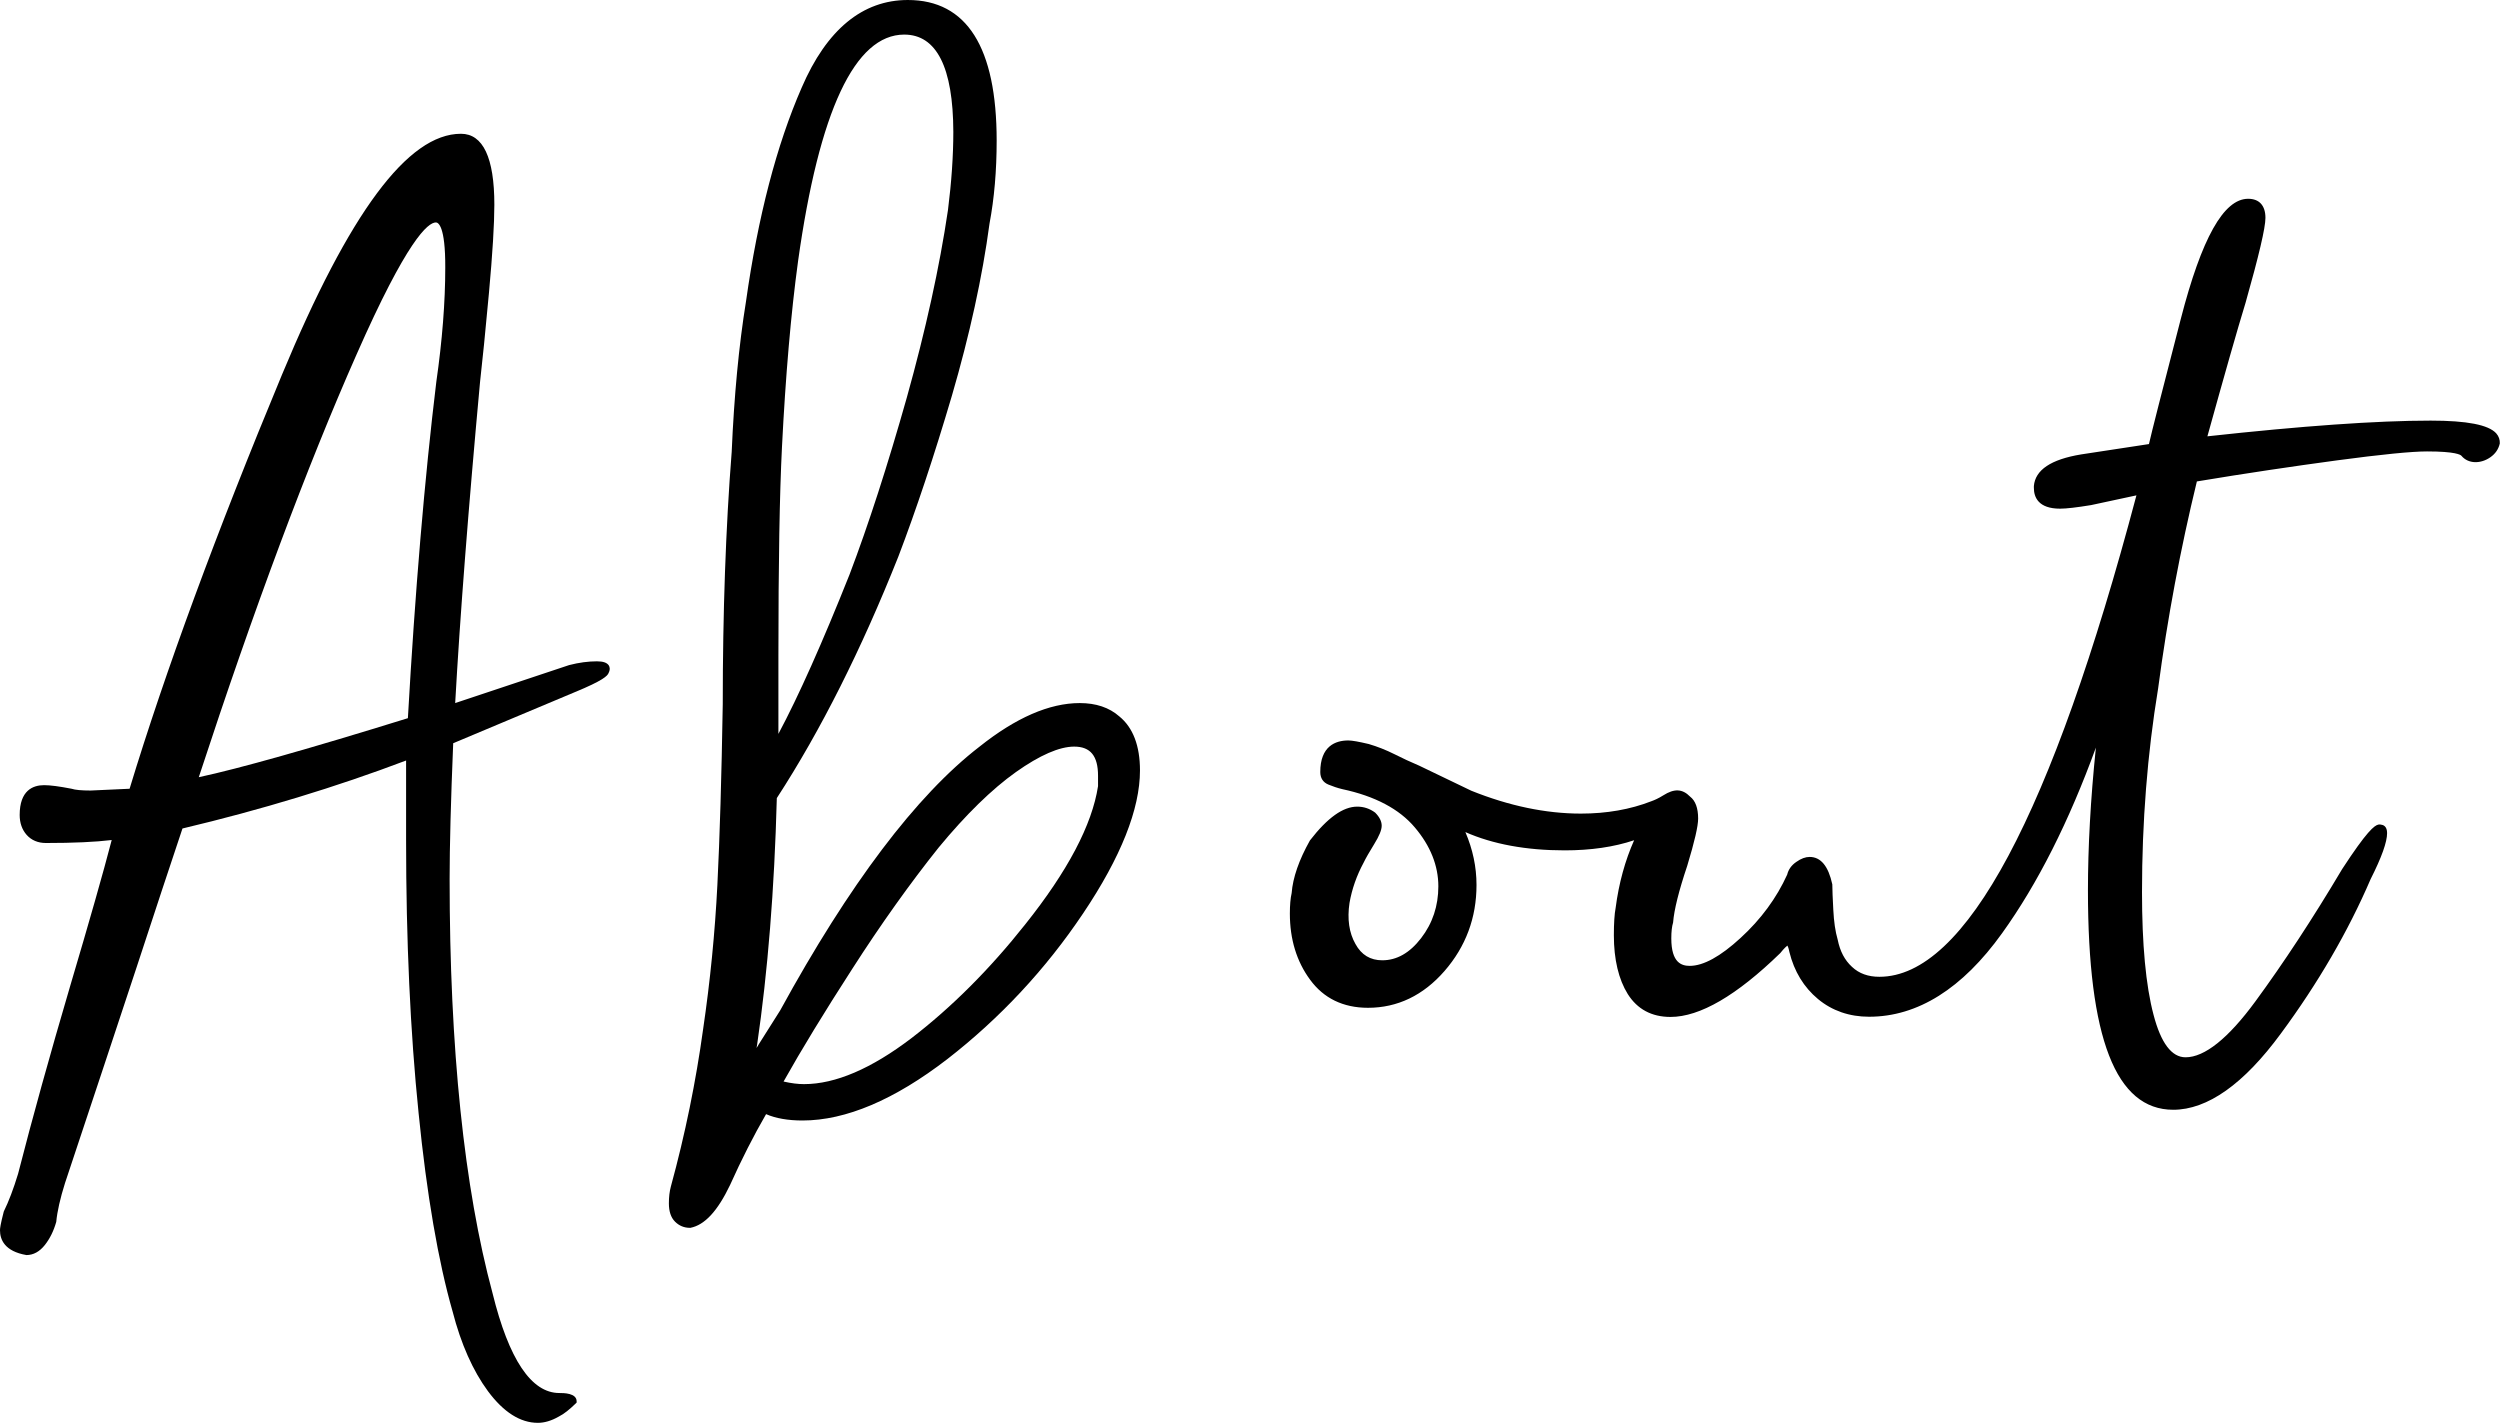 <svg enable-background="new 0 0 125.77 71.58" height="71.58" viewBox="0 0 125.77 71.58" width="125.77" xmlns="http://www.w3.org/2000/svg"><path d="m24.68 69.9c-.75-1.02-1.34-2.34-1.75-3.96-.72-2.52-1.29-5.84-1.71-9.95s-.63-8.69-.63-13.72v-4.23c-3.6 1.38-7.44 2.55-11.52 3.51-.6 1.8-1.38 4.16-2.34 7.07s-2.16 6.52-3.6 10.84c-.24.78-.39 1.44-.45 1.98-.12.42-.3.78-.54 1.08s-.51.45-.81.45c-.78-.12-1.17-.48-1.17-1.08 0-.12.06-.42.18-.9.24-.48.48-1.11.72-1.89.72-2.82 1.59-5.96 2.61-9.41s1.74-5.98 2.16-7.6c-.84.12-2.01.18-3.51.18-.36 0-.65-.12-.85-.36-.21-.24-.32-.54-.32-.9 0-.9.36-1.35 1.08-1.35.3 0 .75.06 1.35.18.18.06.51.09.99.09l2.07-.09c1.8-5.94 4.37-12.92 7.69-20.92 3.32-8.02 6.28-12.02 8.86-12.02 1.02 0 1.53 1.14 1.53 3.42 0 .96-.09 2.43-.27 4.41s-.33 3.48-.45 4.5c-.6 6.54-1.02 12-1.26 16.38l5.94-1.98c.48-.12.93-.18 1.35-.18s.57.12.45.36c-.06.18-.6.48-1.62.9l-6.21 2.61c-.12 3-.18 5.31-.18 6.93 0 8.58.72 15.54 2.16 20.88.84 3.42 2.01 5.13 3.51 5.13.48 0 .72.09.72.27-.3.3-.57.51-.81.63-.36.18-.69.27-.99.27-.84 0-1.64-.51-2.38-1.53zm-4.01-33.66c.36-6.42.84-12.09 1.44-17.01.3-2.1.45-4.02.45-5.76 0-1.62-.21-2.43-.63-2.43-.78 0-2.16 2.25-4.14 6.75-2.52 5.7-5.19 12.87-8.01 21.51 2.04-.42 5.67-1.44 10.89-3.06z"/><path d="m27.06 71.58c-.89 0-1.73-.54-2.51-1.59-.76-1.03-1.36-2.38-1.78-4.01-.72-2.51-1.3-5.87-1.71-9.97-.42-4.09-.63-8.71-.63-13.74v-4.01c-3.51 1.33-7.29 2.48-11.25 3.42-.6 1.79-1.37 4.12-2.31 6.99-.96 2.91-2.16 6.52-3.6 10.85-.24.76-.39 1.42-.44 1.95-.13.46-.32.84-.57 1.16-.27.34-.58.51-.93.51-1.1-.19-1.33-.78-1.33-1.25 0-.09.02-.28.19-.94.25-.51.49-1.14.72-1.9.72-2.81 1.6-5.98 2.61-9.41.99-3.34 1.68-5.76 2.1-7.38-.82.1-1.93.15-3.31.15-.4 0-.73-.14-.97-.41-.23-.26-.35-.6-.35-1 0-1.24.67-1.5 1.23-1.5.31 0 .76.06 1.38.18.18.06.5.09.96.09l1.96-.09c1.79-5.89 4.37-12.9 7.67-20.84 3.39-8.15 6.33-12.11 9-12.11 1.11 0 1.68 1.2 1.68 3.57 0 .96-.09 2.45-.27 4.42-.18 1.95-.33 3.46-.45 4.5-.59 6.41-1.01 11.84-1.25 16.15l5.73-1.91c.5-.13.97-.19 1.4-.19.32 0 .51.07.6.21.04.07.08.19-.01.37-.05.15-.29.39-1.7.97l-6.12 2.57c-.12 2.91-.18 5.21-.18 6.83 0 8.53.73 15.54 2.16 20.84.82 3.33 1.95 5.02 3.36 5.02.22 0 .87 0 .87.42v.06l-.04.04c-.32.31-.59.53-.85.66-.38.22-.74.32-1.06.32zm-6.33-33.76v4.45c0 5.02.21 9.63.63 13.71s.99 7.42 1.7 9.92c.41 1.6 1 2.91 1.73 3.91.72.98 1.48 1.47 2.26 1.47.27 0 .58-.08.92-.25.2-.1.44-.28.7-.53-.06-.04-.2-.08-.54-.08-1.59 0-2.79-1.72-3.66-5.24-1.44-5.32-2.16-12.36-2.16-20.92 0-1.65.06-3.98.18-6.94v-.1l.09-.04 6.21-2.61c1.38-.57 1.52-.77 1.54-.81.04-.08.03-.1.03-.1s-.05-.06-.34-.06c-.41 0-.85.06-1.31.18l-6.14 2.05.01-.22c.24-4.34.66-9.86 1.26-16.39.12-1.04.27-2.55.45-4.5.18-1.96.27-3.44.27-4.4 0-2.17-.46-3.27-1.38-3.27-2.5 0-5.44 4.01-8.73 11.92-3.31 7.97-5.9 15.01-7.69 20.91l-.03.1-2.18.09c-.5 0-.84-.03-1.04-.1-.57-.11-1.02-.17-1.3-.17-.4 0-.93.12-.93 1.2 0 .33.09.59.28.8.18.21.42.31.74.31 1.49 0 2.66-.06 3.49-.18l.22-.03-.06.22c-.42 1.62-1.13 4.11-2.16 7.61-1.01 3.42-1.89 6.58-2.61 9.4-.24.78-.49 1.43-.73 1.92-.14.58-.17.77-.17.83 0 .33.11.79 1.04.93.23 0 .46-.13.67-.39.22-.28.4-.63.51-1.03.05-.52.21-1.2.45-1.98 1.44-4.32 2.64-7.94 3.6-10.85s1.74-5.26 2.34-7.07l.03-.08.08-.02c4.05-.95 7.92-2.13 11.5-3.5zm-11.17 1.68.08-.25c2.81-8.6 5.51-15.85 8.02-21.52 2.7-6.13 3.73-6.84 4.28-6.84.53 0 .78.82.78 2.58 0 1.74-.15 3.68-.45 5.78-.6 4.89-1.08 10.61-1.44 17l-.01.1-.1.03c-5.21 1.62-8.88 2.65-10.9 3.06zm12.37-28.31c-.4 0-1.45.87-4 6.66-2.48 5.61-5.15 12.76-7.93 21.25 2.05-.44 5.59-1.44 10.52-2.97.36-6.36.84-12.05 1.43-16.92.3-2.09.45-4.02.45-5.74.01-2.12-.36-2.28-.47-2.28z"/><path d="m34.06 61.35c-.18-.18-.27-.45-.27-.81 0-.3.03-.57.09-.81.72-2.64 1.26-5.28 1.62-7.92.36-2.46.6-4.89.72-7.29s.21-5.43.27-9.09c0-4.62.15-8.85.45-12.69.12-2.82.36-5.34.72-7.56.6-4.26 1.53-7.83 2.79-10.71s3-4.32 5.22-4.32c2.88 0 4.32 2.31 4.32 6.93 0 1.5-.12 2.88-.36 4.14-.36 2.7-.99 5.58-1.89 8.64s-1.8 5.76-2.7 8.1c-1.86 4.68-3.9 8.73-6.12 12.15-.12 4.62-.45 8.76-.99 12.42-.06.3-.06.46 0 .49s.18-.11.36-.4l1.08-1.71c3.48-6.36 6.81-10.77 9.99-13.23 1.8-1.44 3.45-2.16 4.95-2.16.78 0 1.41.21 1.89.63.66.54.99 1.41.99 2.61 0 1.92-.95 4.29-2.83 7.11s-4.16 5.25-6.79 7.29c-2.64 2.04-5.04 3.06-7.2 3.06-.78 0-1.41-.12-1.89-.36-.66 1.14-1.29 2.37-1.89 3.69-.6 1.26-1.23 1.95-1.89 2.07-.25 0-.46-.09-.64-.27zm8.82-32.4c.96-2.52 1.92-5.49 2.88-8.91s1.65-6.57 2.07-9.45c.18-1.44.27-2.76.27-3.96 0-3.36-.87-5.04-2.61-5.04-2.58 0-4.41 3.84-5.49 11.52-.36 2.64-.63 5.76-.81 9.36-.12 2.4-.18 5.91-.18 10.53v4.5c1.08-1.92 2.37-4.77 3.87-8.55zm3.06 23.4c2.04-1.56 3.96-3.48 5.76-5.76 2.16-2.7 3.39-5.04 3.69-7.02v-.54c0-1.08-.45-1.62-1.35-1.62-.78 0-1.79.44-3.01 1.3-1.23.87-2.54 2.15-3.92 3.83-1.44 1.8-2.9 3.84-4.37 6.12s-2.65 4.23-3.55 5.85c.48.12.9.18 1.26.18 1.62 0 3.45-.78 5.49-2.34z"/><path d="m34.71 61.77c-.3 0-.55-.11-.75-.31-.21-.21-.31-.52-.31-.92 0-.31.03-.59.1-.85.72-2.63 1.26-5.29 1.62-7.9.36-2.44.6-4.89.72-7.28s.21-5.44.27-9.08c0-4.61.15-8.88.45-12.7.12-2.8.36-5.35.72-7.57.6-4.25 1.54-7.87 2.8-10.75 1.26-2.93 3.07-4.41 5.34-4.41 2.97 0 4.47 2.38 4.47 7.08 0 1.5-.12 2.9-.36 4.17-.36 2.69-1 5.6-1.89 8.65-.9 3.05-1.81 5.78-2.7 8.11-1.85 4.65-3.9 8.74-6.11 12.14-.12 4.6-.46 8.77-.99 12.4-.01.07-.02.12-.03.17.03-.05.07-.1.11-.18l1.08-1.71c3.47-6.34 6.84-10.81 10.03-13.27 1.82-1.45 3.51-2.19 5.04-2.19.81 0 1.48.22 1.99.67.69.56 1.04 1.48 1.04 2.72 0 1.94-.96 4.36-2.86 7.19-1.89 2.82-4.19 5.28-6.83 7.33-2.66 2.05-5.11 3.09-7.29 3.09-.73 0-1.35-.11-1.83-.32-.63 1.09-1.24 2.29-1.81 3.56-.63 1.32-1.28 2.02-2 2.16-.02 0-.02 0-.02 0zm-.54-.52c.15.15.32.22.52.22.58-.11 1.18-.78 1.75-1.98.6-1.32 1.24-2.57 1.9-3.7l.07-.12.13.06c.46.23 1.07.34 1.82.34 2.11 0 4.51-1.02 7.11-3.03 2.62-2.02 4.89-4.46 6.76-7.25 1.86-2.78 2.81-5.15 2.81-7.03 0-1.15-.31-1.99-.94-2.49-.45-.4-1.06-.6-1.79-.6-1.46 0-3.09.72-4.86 2.13-3.15 2.44-6.5 6.87-9.95 13.19l-1.08 1.72c-.22.36-.38.55-.56.46-.16-.08-.15-.31-.08-.66.53-3.62.87-7.79.99-12.39v-.04l.02-.04c2.2-3.4 4.26-7.48 6.11-12.12.9-2.33 1.8-5.05 2.7-8.09.89-3.04 1.53-5.94 1.89-8.62.24-1.26.36-2.64.36-4.12 0-4.56-1.36-6.78-4.17-6.78-2.14 0-3.85 1.42-5.08 4.23-1.25 2.86-2.18 6.45-2.78 10.67-.36 2.22-.6 4.76-.72 7.55-.3 3.82-.45 8.08-.45 12.68-.06 3.65-.15 6.71-.27 9.1s-.36 4.85-.72 7.3c-.36 2.63-.9 5.3-1.62 7.94-.06.23-.09.49-.09.77-.01.31.07.54.22.7zm6.28-6.41c-.37 0-.81-.06-1.3-.19l-.19-.05.09-.17c.9-1.62 2.1-3.6 3.56-5.86 1.46-2.27 2.93-4.33 4.37-6.13 1.38-1.68 2.71-2.98 3.95-3.85 1.27-.9 2.28-1.33 3.1-1.33.68 0 1.5.31 1.5 1.77v.54c-.31 2.02-1.56 4.41-3.72 7.11-1.79 2.27-3.74 4.22-5.79 5.79-2.05 1.57-3.92 2.37-5.57 2.37zm-1.03-.43c.39.09.73.13 1.03.13 1.58 0 3.39-.78 5.4-2.31 2.02-1.55 3.95-3.48 5.73-5.73 2.13-2.67 3.36-5 3.66-6.95v-.52c0-1-.38-1.47-1.2-1.47-.74 0-1.73.43-2.93 1.28-1.21.86-2.52 2.14-3.89 3.8-1.43 1.79-2.9 3.85-4.35 6.11-1.4 2.17-2.56 4.07-3.45 5.66zm-.56-16.34v-5.07c0-4.69.06-8.14.18-10.54.18-3.58.45-6.73.81-9.37 1.1-7.84 2.95-11.65 5.64-11.65 1.83 0 2.76 1.75 2.76 5.19 0 1.2-.09 2.54-.27 3.98-.42 2.87-1.12 6.06-2.07 9.47-.96 3.41-1.93 6.41-2.88 8.92-1.5 3.78-2.8 6.66-3.88 8.57zm6.63-36.33c-2.48 0-4.28 3.83-5.34 11.39-.36 2.63-.63 5.78-.81 9.35-.12 2.39-.18 5.84-.18 10.52v3.92c1.01-1.89 2.21-4.58 3.58-8.02.95-2.5 1.92-5.5 2.88-8.9.95-3.4 1.65-6.58 2.07-9.43.18-1.42.27-2.75.27-3.94-.01-3.24-.84-4.89-2.47-4.89z"/><path d="m105.19 44.79c0-2.52.18-5.34.54-8.46-1.44 4.26-3.15 7.77-5.13 10.53s-4.17 4.14-6.57 4.14c-.96 0-1.79-.28-2.48-.85s-1.16-1.33-1.39-2.29c-.06-.3-.13-.45-.22-.45s-.26.15-.5.45c-2.16 2.1-3.96 3.15-5.4 3.15-.9 0-1.58-.36-2.03-1.08s-.67-1.68-.67-2.88c0-.6.03-1.05.09-1.35.18-1.38.54-2.61 1.08-3.69-1.08.42-2.34.63-3.78.63-2.1 0-3.87-.36-5.31-1.08.48.96.72 1.95.72 2.97 0 1.62-.53 3.03-1.57 4.23-1.05 1.2-2.29 1.8-3.74 1.8-1.2 0-2.13-.45-2.79-1.35s-.99-1.98-.99-3.24c0-.42.03-.75.09-.99.06-.78.36-1.65.9-2.61.84-1.08 1.59-1.62 2.25-1.62.3 0 .57.09.81.27.18.18.27.36.27.54s-.12.47-.36.86-.42.71-.54.95c-.36.66-.6 1.35-.72 2.07-.12.84-.02 1.56.32 2.16.33.6.82.9 1.48.9.78 0 1.47-.39 2.07-1.17s.9-1.68.9-2.7c0-1.08-.41-2.1-1.22-3.06s-2.06-1.62-3.73-1.98c-.24-.06-.47-.13-.67-.22-.21-.09-.32-.25-.32-.49 0-.96.42-1.44 1.26-1.44.18 0 .51.06.99.18.42.12.84.29 1.26.5s.84.41 1.26.58l2.61 1.26c1.92.78 3.78 1.17 5.58 1.17 1.32 0 2.52-.21 3.6-.63.18-.06.39-.16.63-.31s.45-.22.63-.22.36.09.54.27c.24.18.36.51.36.99 0 .36-.18 1.14-.54 2.34-.42 1.26-.66 2.22-.72 2.88-.06.18-.09.45-.09.81 0 1.02.36 1.53 1.08 1.53s1.6-.48 2.66-1.44c1.05-.96 1.84-2.04 2.38-3.24.06-.24.19-.43.41-.58.21-.15.4-.23.58-.23.48 0 .81.42.99 1.26 0 .24.01.66.04 1.26s.1 1.11.23 1.53c.12.6.37 1.08.76 1.44s.88.54 1.49.54c4.44 0 8.82-8.19 13.14-24.57l-2.52.54c-.72.12-1.23.18-1.53.18-.78 0-1.17-.3-1.17-.9v-.09c.06-.72.81-1.2 2.25-1.44l3.51-.54c.06-.3.6-2.43 1.62-6.39s2.1-5.94 3.24-5.94c.48 0 .72.27.72.81 0 .48-.33 1.89-.99 4.23-.42 1.38-1.08 3.69-1.98 6.93 4.86-.54 8.67-.81 11.43-.81 2.28 0 3.39.33 3.33.99-.06.24-.2.44-.41.58-.21.15-.44.23-.67.23-.24 0-.44-.09-.58-.27-.15-.18-.76-.27-1.84-.27-.78 0-2.29.15-4.54.45s-4.64.66-7.16 1.08c-.84 3.42-1.5 6.93-1.98 10.53-.54 3.3-.81 6.72-.81 10.26 0 2.64.19 4.71.58 6.21s.97 2.25 1.75 2.25c1.02 0 2.23-.96 3.65-2.88 1.41-1.92 2.86-4.14 4.36-6.66 1.02-1.56 1.62-2.28 1.8-2.16.12 0 .18.09.18.27 0 .42-.27 1.17-.81 2.25-1.14 2.64-2.64 5.22-4.5 7.74s-3.63 3.78-5.31 3.78c-2.76-.04-4.14-3.67-4.14-10.93z"/><path d="m109.33 55.83c-2.89 0-4.29-3.61-4.29-11.04 0-2.16.13-4.57.4-7.18-1.35 3.71-2.93 6.85-4.72 9.34-2 2.79-4.25 4.2-6.69 4.2-.99 0-1.86-.3-2.57-.89s-1.2-1.39-1.44-2.37c-.04-.2-.08-.29-.1-.32-.04.03-.15.12-.36.38-2.19 2.13-4.04 3.21-5.52 3.21-.95 0-1.67-.39-2.15-1.15-.46-.74-.7-1.74-.7-2.96 0-.6.03-1.07.09-1.38.16-1.24.48-2.39.93-3.4-1.01.34-2.18.51-3.49.51-1.94 0-3.62-.31-5-.92.37.86.56 1.75.56 2.66 0 1.65-.54 3.1-1.61 4.33s-2.37 1.85-3.85 1.85c-1.25 0-2.23-.48-2.91-1.41-.68-.92-1.02-2.04-1.02-3.33 0-.42.03-.77.09-1.03.06-.78.37-1.67.92-2.65.89-1.15 1.67-1.7 2.38-1.7.33 0 .63.1.9.3.22.22.33.44.33.66 0 .21-.12.51-.38.93-.24.39-.42.7-.53.93-.35.65-.59 1.33-.71 2.03-.12.8-.02 1.5.3 2.06.3.55.75.82 1.35.82.73 0 1.38-.37 1.95-1.11.58-.75.87-1.63.87-2.61 0-1.04-.4-2.04-1.18-2.96-.78-.93-2.01-1.58-3.65-1.93-.25-.06-.48-.14-.7-.23-.27-.11-.41-.33-.41-.63 0-1.31.77-1.59 1.41-1.59.19 0 .52.06 1.03.18.44.13.87.3 1.29.51.4.2.82.4 1.25.58l2.62 1.26c1.89.76 3.74 1.15 5.51 1.15 1.3 0 2.49-.21 3.54-.62.17-.06.37-.15.61-.3.54-.34.95-.34 1.35.07.26.2.4.57.4 1.1 0 .38-.18 1.16-.55 2.38-.42 1.25-.66 2.21-.71 2.85-.06.2-.09.45-.09.8 0 1.24.53 1.38.93 1.38.68 0 1.54-.47 2.55-1.4 1.03-.94 1.82-2.02 2.35-3.19.06-.25.21-.47.46-.64.24-.17.46-.25.67-.25.56 0 .94.46 1.14 1.38 0 .27.02.7.05 1.28.03.59.1 1.09.22 1.5.12.59.35 1.03.72 1.37.36.34.82.5 1.38.5 4.32 0 8.67-8.15 12.93-24.22l-2.28.49c-.73.12-1.25.18-1.56.18-1.09 0-1.32-.57-1.32-1.05v-.09c.07-.81.86-1.34 2.38-1.59l3.41-.52c.12-.54.66-2.66 1.6-6.29 1.05-4.07 2.16-6.05 3.39-6.05.56 0 .87.34.87.96 0 .5-.33 1.9-1 4.27-.42 1.37-1.06 3.62-1.92 6.72 4.74-.52 8.51-.79 11.23-.79 1.83 0 2.91.21 3.3.64.13.15.19.32.18.51-.07.3-.23.52-.47.69-.48.34-1.11.35-1.46-.07-.04-.05-.29-.22-1.73-.22-.77 0-2.29.15-4.53.45-2.22.3-4.59.65-7.05 1.06-.82 3.37-1.48 6.87-1.95 10.42-.54 3.28-.81 6.72-.81 10.24 0 2.62.19 4.7.58 6.17.37 1.42.91 2.14 1.61 2.14.96 0 2.15-.95 3.52-2.82 1.4-1.91 2.87-4.14 4.36-6.65 1.24-1.9 1.62-2.2 1.83-2.24.06-.01.1 0 .14.01.1.01.29.08.29.42 0 .45-.27 1.21-.83 2.32-1.13 2.63-2.65 5.24-4.51 7.76-1.87 2.55-3.7 3.84-5.42 3.84zm-3.29-20.89-.16 1.41c-.36 3.1-.54 5.94-.54 8.44 0 7.13 1.34 10.74 3.99 10.74 1.62 0 3.37-1.25 5.19-3.72 1.85-2.5 3.36-5.1 4.48-7.71.53-1.06.8-1.8.8-2.19 0-.1-.02-.12-.02-.12l-.06-.01c-.09.04-.45.3-1.62 2.1-1.49 2.51-2.96 4.75-4.37 6.67-1.46 1.98-2.69 2.94-3.77 2.94-.85 0-1.49-.79-1.9-2.36-.39-1.5-.59-3.6-.59-6.25 0-3.53.27-6.99.81-10.28.48-3.58 1.15-7.13 1.98-10.54l.02-.1.1-.02c2.5-.42 4.91-.78 7.16-1.08 2.28-.3 3.77-.45 4.56-.45 1.5 0 1.83.17 1.96.32.25.3.7.28 1.06.02.18-.13.29-.29.35-.5.01-.08-.03-.17-.1-.26-.23-.25-.95-.55-3.08-.55-2.74 0-6.58.27-11.41.81l-.22.02.06-.21c.89-3.2 1.56-5.54 1.98-6.93.65-2.31.98-3.72.98-4.19 0-.58-.3-.66-.57-.66-.73 0-1.85 1.01-3.09 5.83-1.01 3.94-1.56 6.08-1.62 6.38l-.02.1-3.61.56c-1.36.23-2.07.67-2.12 1.3v.08c0 .32.11.75 1.02.75.3 0 .8-.06 1.51-.18l2.75-.59-.06.24c-4.38 16.61-8.73 24.68-13.29 24.68-.64 0-1.17-.2-1.59-.58-.41-.38-.69-.89-.81-1.52-.12-.41-.2-.94-.23-1.55-.03-.59-.05-1.02-.05-1.27-.16-.73-.44-1.11-.84-1.11-.15 0-.31.07-.5.2-.18.13-.3.29-.35.5-.55 1.24-1.37 2.34-2.43 3.31-1.09 1-1.99 1.48-2.76 1.48-.56 0-1.23-.29-1.23-1.68 0-.38.03-.66.1-.86.05-.63.3-1.61.72-2.88.35-1.17.53-1.95.53-2.29 0-.43-.1-.72-.3-.87-.17-.16-.31-.24-.45-.24-.15 0-.34.07-.55.2-.26.16-.48.27-.67.33-1.08.42-2.31.64-3.65.64-1.81 0-3.71-.4-5.64-1.18l-2.62-1.26c-.43-.18-.85-.38-1.26-.59-.41-.2-.82-.37-1.23-.48-.46-.11-.78-.17-.95-.17-.76 0-1.11.41-1.11 1.29 0 .18.07.29.22.36.21.09.43.16.65.22 1.7.37 2.99 1.05 3.81 2.03.83.98 1.25 2.05 1.25 3.16 0 1.05-.31 1.99-.93 2.79-.63.81-1.36 1.23-2.19 1.23-.72 0-1.26-.33-1.62-.98-.35-.62-.46-1.38-.33-2.25.12-.73.37-1.45.74-2.12.12-.24.3-.56.54-.95.28-.46.34-.67.34-.78 0-.14-.08-.28-.23-.43-.2-.15-.44-.22-.7-.22-.61 0-1.33.53-2.13 1.56-.51.92-.81 1.77-.87 2.53-.06.26-.09.58-.09.98 0 1.22.32 2.28.96 3.15.63.87 1.51 1.29 2.67 1.29 1.39 0 2.61-.59 3.62-1.75 1.02-1.17 1.54-2.56 1.54-4.13 0-.99-.24-1.97-.7-2.9l-.2-.4.4.2c1.41.71 3.18 1.06 5.24 1.06 1.42 0 2.67-.21 3.72-.62l.36-.14-.17.35c-.53 1.06-.89 2.28-1.07 3.64-.06.3-.09.75-.09 1.33 0 1.17.22 2.11.65 2.8.42.68 1.05 1.01 1.9 1.01 1.39 0 3.18-1.04 5.3-3.11.34-.43.49-.49.6-.49.23 0 .31.29.37.57.23.92.68 1.66 1.34 2.21.66.54 1.46.82 2.38.82 2.34 0 4.51-1.37 6.45-4.08 1.96-2.73 3.68-6.26 5.11-10.49zm13.65 6.82s.01.01.01.01z"/></svg>